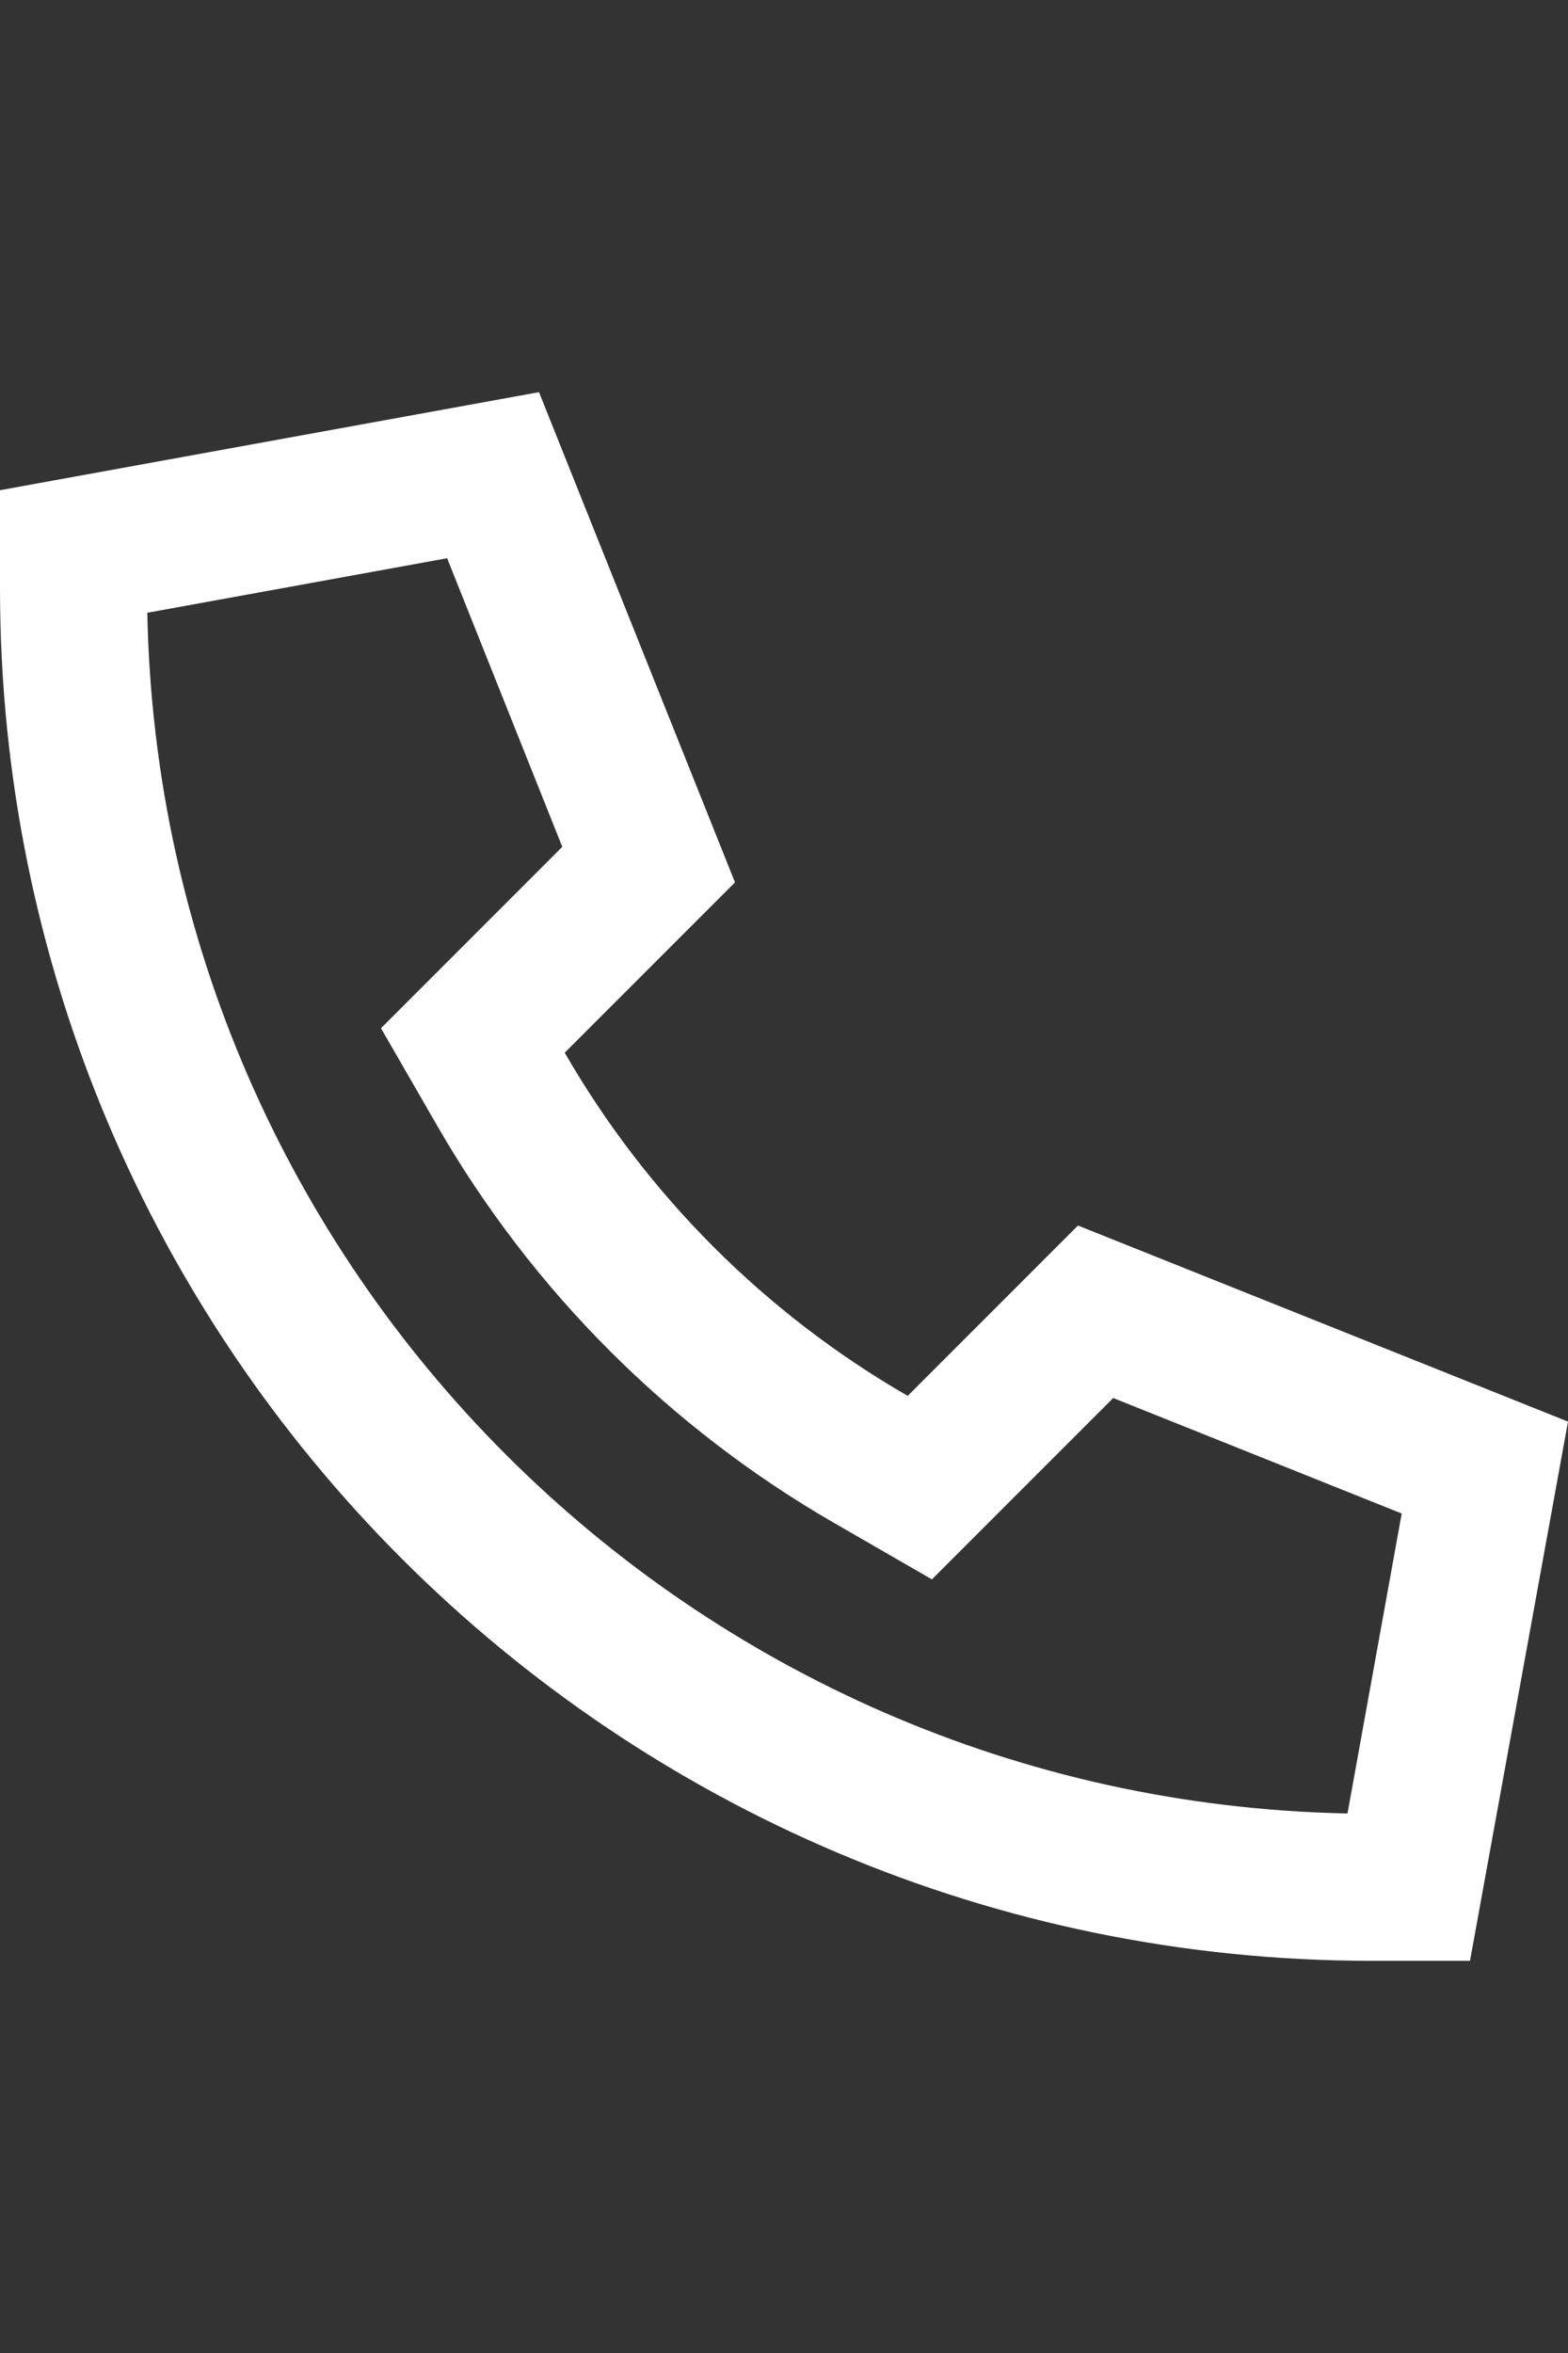<?xml version="1.0" encoding="UTF-8"?>
<svg id="Calque_1" xmlns="http://www.w3.org/2000/svg" width="512" height="768" version="1.1" viewBox="0 0 512 768">
  <rect x="0" y="0" width="512" height="768" fill="#333333" stroke="none"/>
  <!-- Generator: Adobe Illustrator 29.5.1, SVG Export Plug-In . SVG Version: 2.1.0 Build 141)  -->
  <defs>
    <style>
      .st0 {
        fill: #fff;
      }
    </style>
  </defs>
  <path class="st0" d="M304.3,515.5l-31.9-18.4c-53.8-31-98.6-75.8-129.6-129.6l-18.4-31.9,26-26,33.2-33.2-37.6-94.2-97.9,17.8c4.2,214.5,177.4,387.6,391.9,391.9l17.7-97.9-94.2-37.7-33.2,33.2-26,26v-0ZM352,400l160,64-32,176h-32C200.6,640,0,439.4,0,192v-32l176-32,64,160-55.6,55.6c26.8,46.5,65.5,85.2,112,112l55.6-55.6Z"/>
</svg>